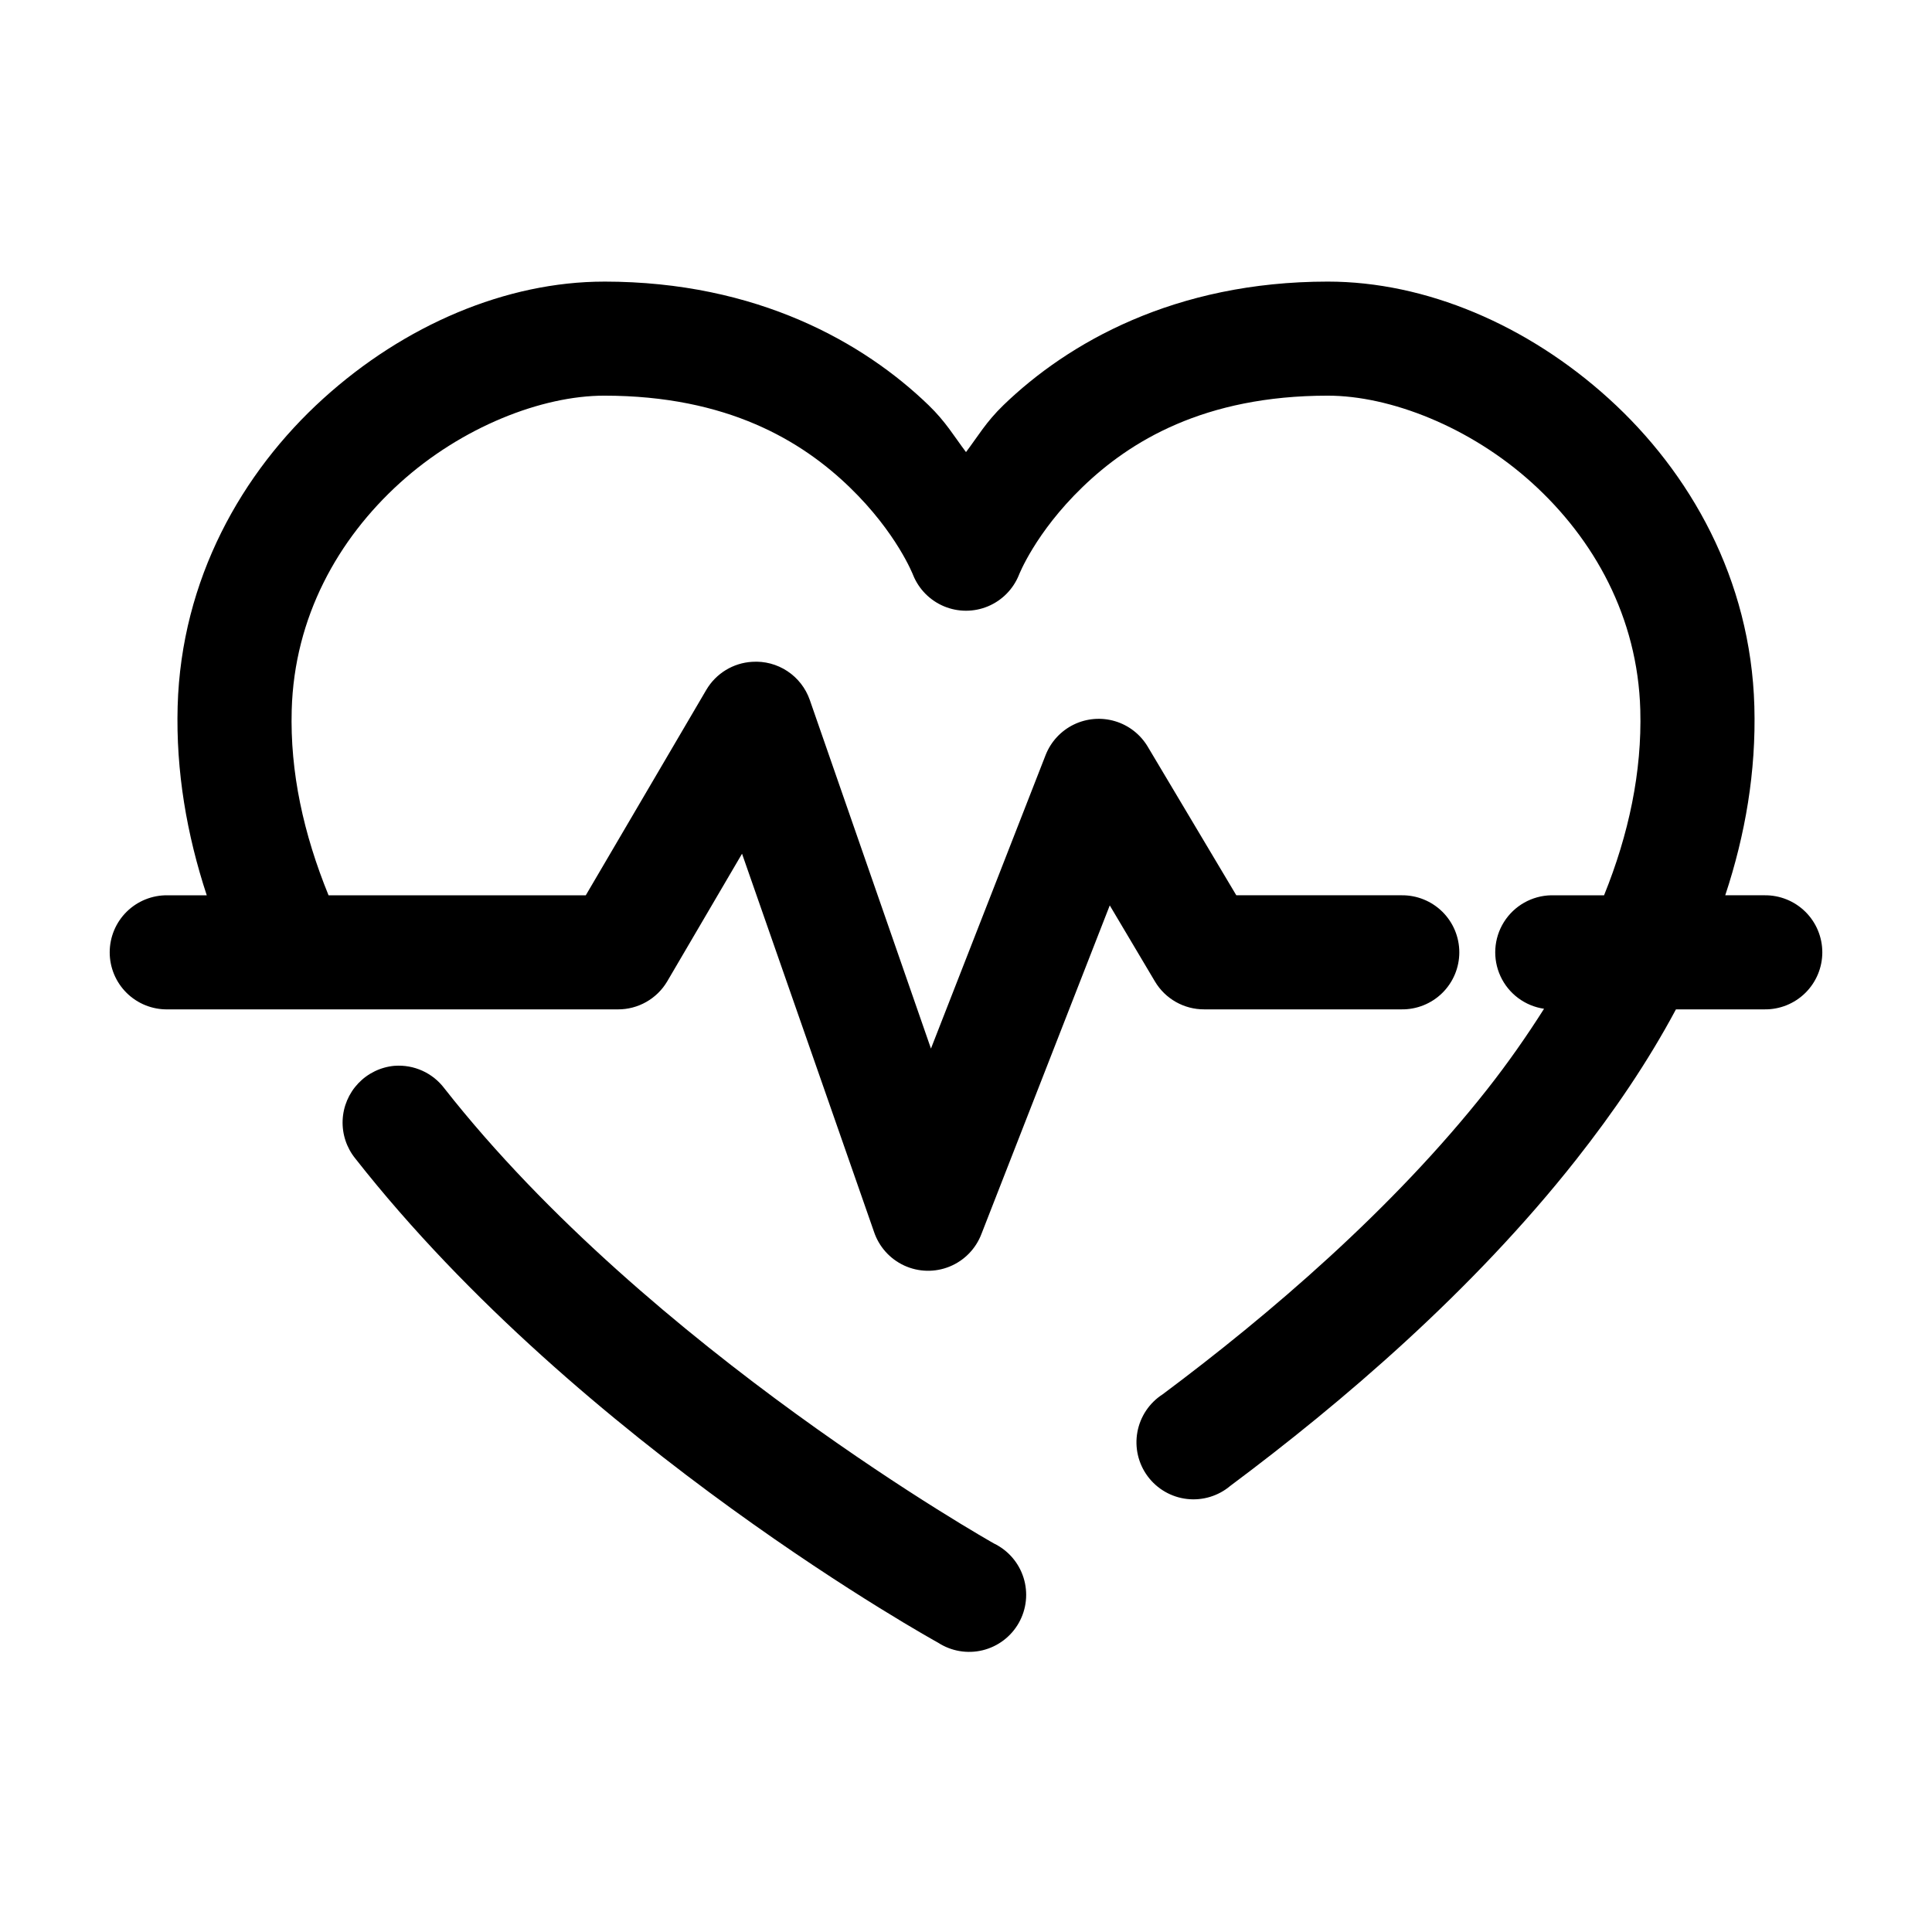 <?xml version="1.0" encoding="UTF-8"?>
<!-- Uploaded to: ICON Repo, www.iconrepo.com, Generator: ICON Repo Mixer Tools -->
<svg fill="#000000" width="800px" height="800px" version="1.1" viewBox="144 144 512 512" xmlns="http://www.w3.org/2000/svg">
 <path d="m304.12 218.63c-25.934 0-52.926 11.477-74.469 31.016-21.543 19.535-37.629 47.852-38.574 81.551-0.48 17.191 2.426 34.004 7.715 50.066h-10.391c-4.047-0.055-7.945 1.512-10.828 4.352-2.879 2.84-4.5 6.719-4.5 10.766 0 4.043 1.621 7.922 4.5 10.762 2.883 2.84 6.781 4.41 10.828 4.352h119.34c5.359 0.023 10.332-2.793 13.066-7.398l19.84-33.852 34.949 100.13c1.312 3.984 4.219 7.246 8.027 9.004 3.809 1.758 8.176 1.852 12.055 0.266 3.883-1.59 6.93-4.719 8.418-8.641l34.004-87.062 11.969 20.152c2.734 4.606 7.707 7.422 13.066 7.398h52.27c4.047 0.059 7.945-1.512 10.828-4.352 2.879-2.84 4.5-6.719 4.5-10.762 0-4.047-1.621-7.926-4.5-10.766-2.883-2.84-6.781-4.406-10.828-4.352h-43.77l-23.457-39.359c-1.938-3.266-5.027-5.68-8.664-6.769-3.637-1.09-7.551-0.77-10.961 0.891-3.41 1.664-6.074 4.551-7.457 8.082l-30.383 77.777-32.121-92.418c-1.094-3.117-3.18-5.789-5.938-7.609-2.758-1.82-6.035-2.688-9.332-2.465-5.019 0.293-9.566 3.07-12.125 7.398l-31.957 54.473h-68.172c-6.633-16.273-10.227-32.629-9.762-49.121 0.688-24.598 12.254-45.27 28.652-60.141 16.398-14.871 37.645-23.145 54.16-23.145 32.812 0 52.484 12.129 65.023 24.246 12.539 12.117 16.844 23.301 16.844 23.301 1.516 3.742 4.465 6.723 8.191 8.281 3.727 1.555 7.918 1.555 11.645 0 3.727-1.559 6.676-4.539 8.191-8.281 0 0 4.305-11.184 16.844-23.301 12.539-12.117 32.211-24.246 65.023-24.246 16.52 0 37.762 8.273 54.16 23.145 16.398 14.871 27.965 35.543 28.656 60.141 0.457 16.363-3.047 32.934-9.605 49.121h-14.012c-5.106 0.098-9.816 2.769-12.527 7.098-2.707 4.328-3.047 9.734-0.902 14.367 2.144 4.633 6.484 7.871 11.539 8.609-4.602 7.258-9.594 14.406-15.113 21.41-24.984 31.703-57.816 59.773-85.965 80.766-3.516 2.262-5.938 5.879-6.691 9.992-0.754 4.113 0.23 8.355 2.719 11.719 2.488 3.359 6.258 5.539 10.41 6.019 4.156 0.48 8.324-0.781 11.512-3.484 29.48-21.988 64.109-51.512 91.633-86.434 9.906-12.574 18.973-25.84 26.449-39.832h23.457c4.047 0.059 7.945-1.512 10.828-4.352 2.879-2.84 4.504-6.719 4.504-10.762 0-4.047-1.625-7.926-4.504-10.766-2.883-2.84-6.781-4.406-10.828-4.352h-10.391c5.316-16.051 8.199-32.793 7.715-50.066-0.945-33.699-17.027-62.016-38.574-81.551-21.543-19.539-48.535-31.016-74.469-31.016-40.652 0-68.926 16.285-85.961 32.746-4.582 4.426-6.738 8.223-9.918 12.438-3.184-4.215-5.34-8.012-9.922-12.438-17.035-16.461-45.309-32.746-85.961-32.746zm-55.578 207.82c-3.652 0.328-7.062 1.977-9.59 4.637-2.527 2.656-4.004 6.144-4.152 9.812-0.145 3.664 1.047 7.258 3.352 10.109 59.941 76.32 154.45 128.32 154.45 128.32 3.504 2.273 7.789 2.996 11.84 2 4.055-1 7.516-3.629 9.562-7.266 2.047-3.637 2.5-7.961 1.25-11.941-1.25-3.984-4.094-7.273-7.852-9.086 0 0-91.227-51.324-145.63-120.6-3.102-4.117-8.086-6.371-13.227-5.981z"/>
</svg>